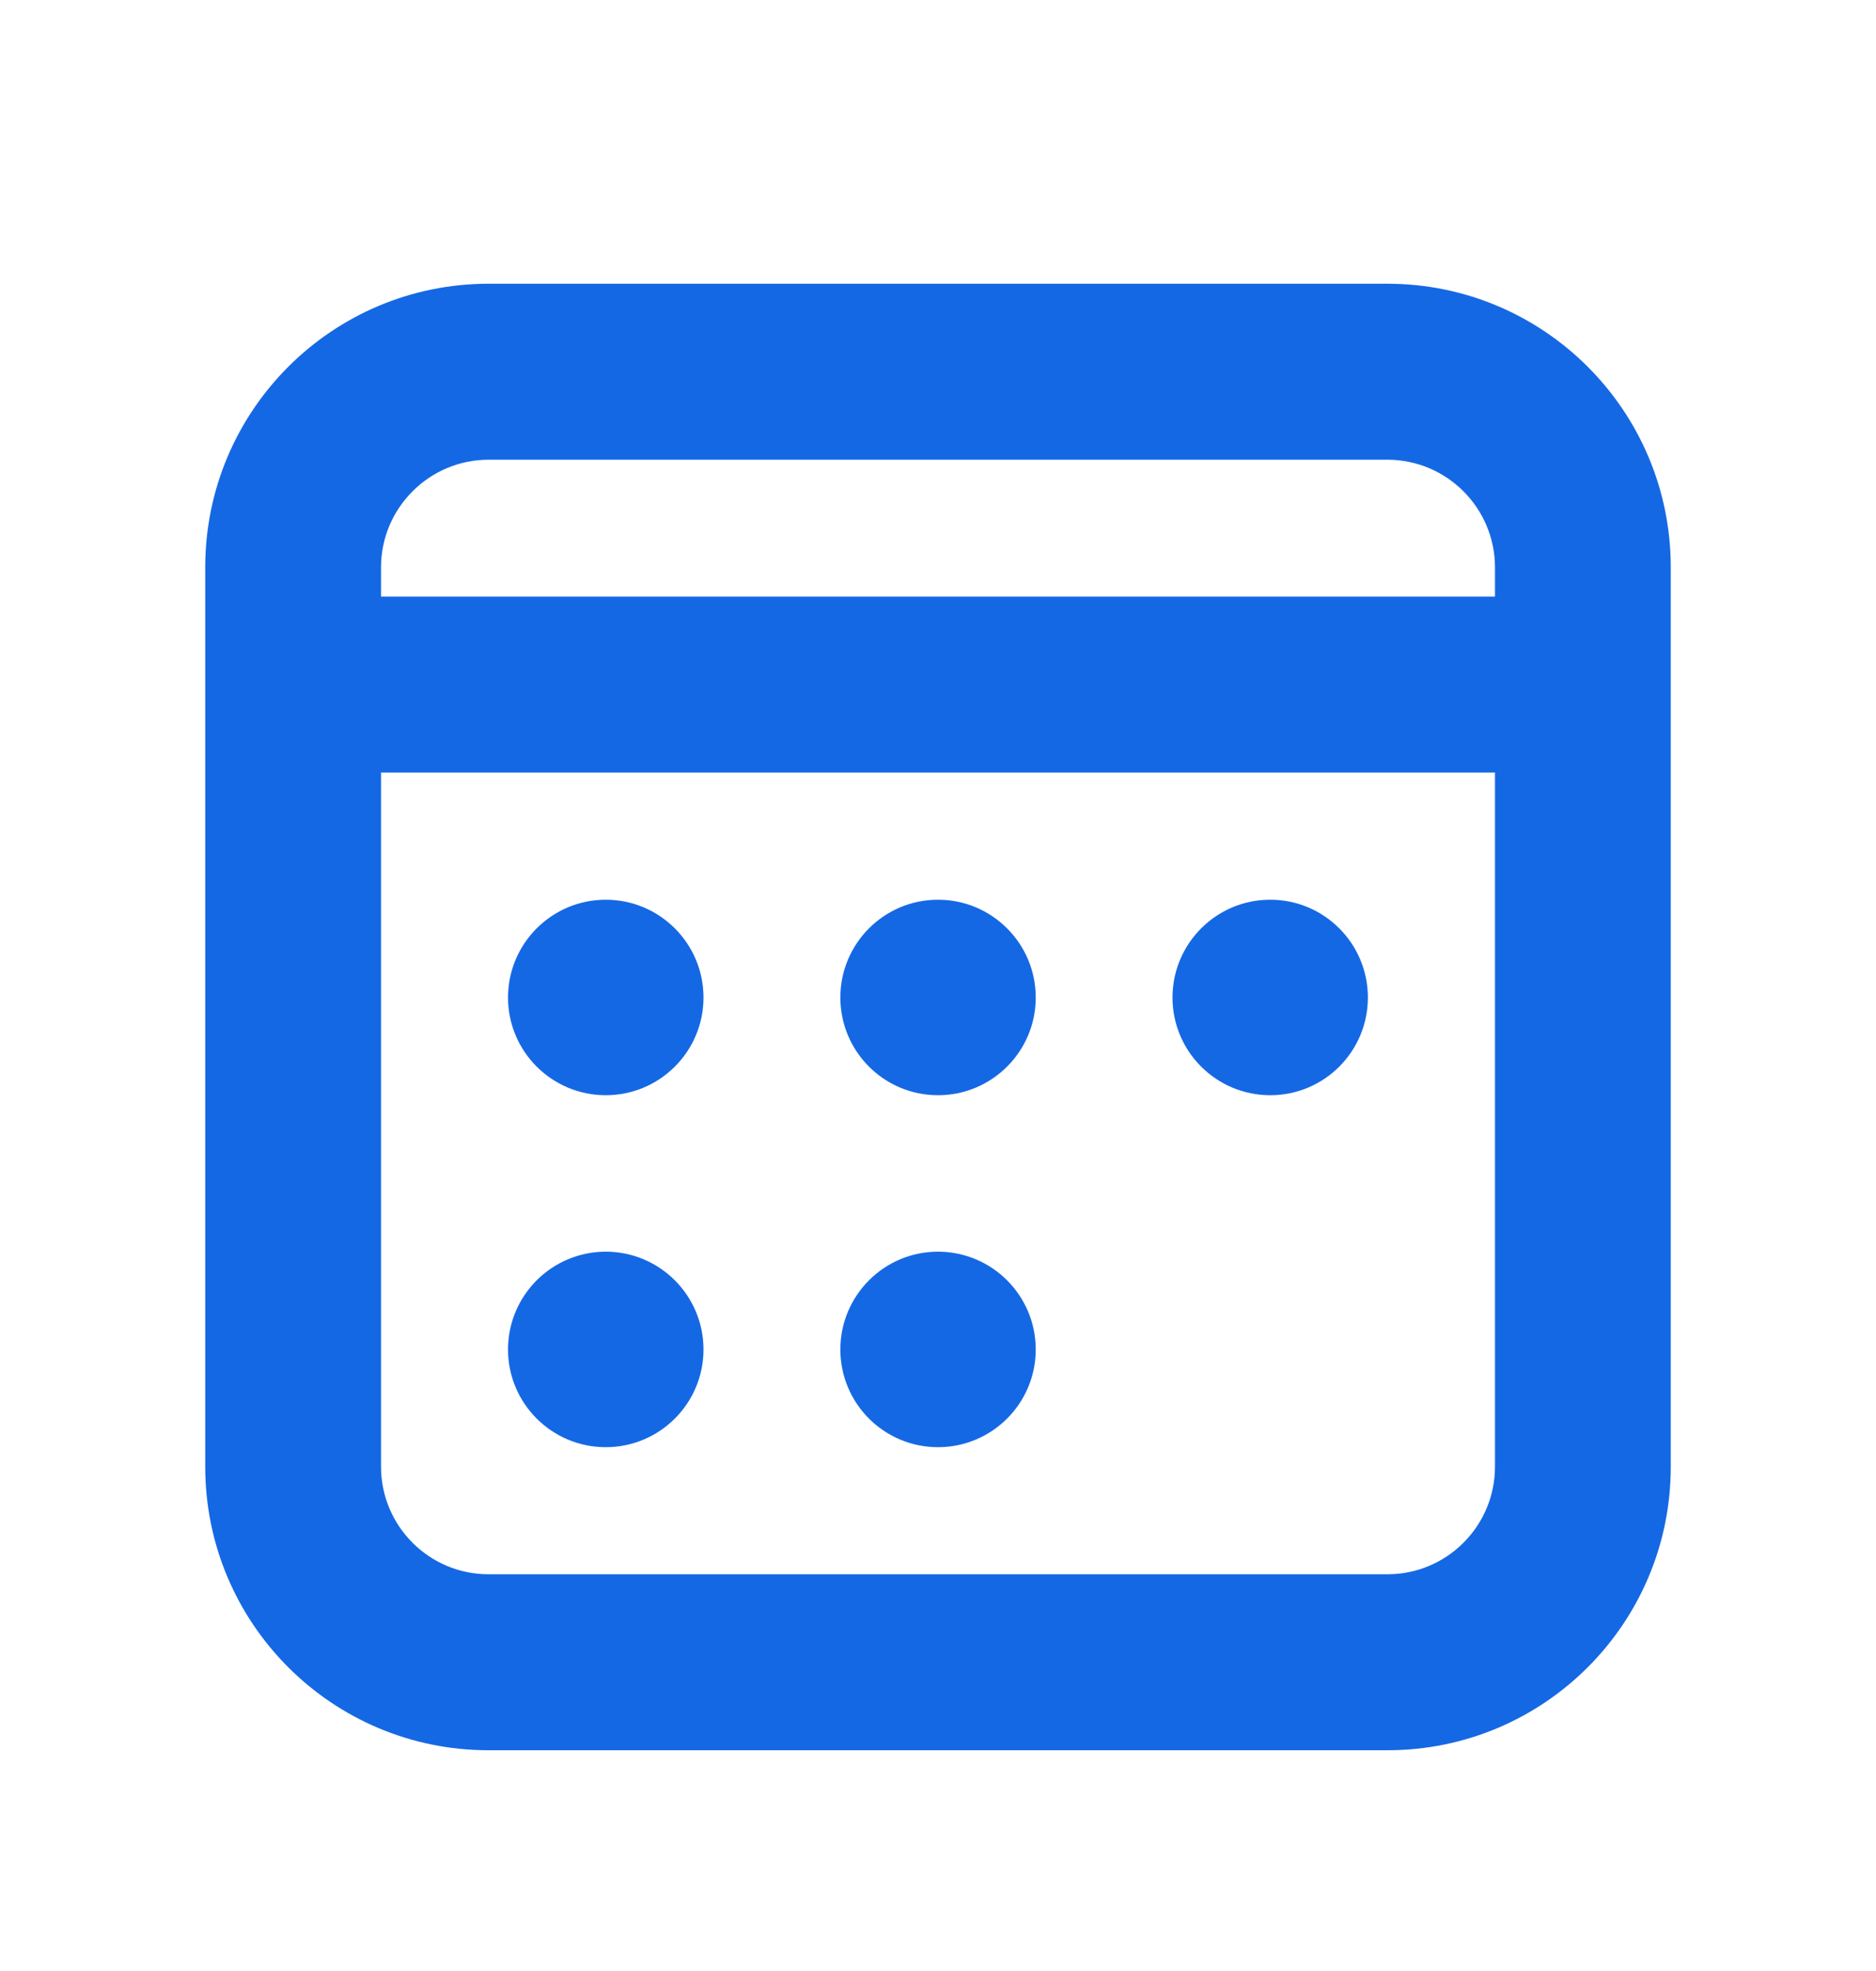 <svg width="20" height="21" viewBox="0 0 20 21" fill="none" xmlns="http://www.w3.org/2000/svg">
<path d="M14.792 3.023C16.46 3.024 17.812 4.376 17.812 6.044V15.628C17.812 17.296 16.46 18.648 14.792 18.648H5.208C3.54 18.648 2.188 17.296 2.188 15.628V6.044C2.188 4.376 3.54 3.024 5.208 3.023H14.792ZM4.062 15.628C4.063 16.26 4.576 16.773 5.208 16.773H14.792C15.424 16.773 15.937 16.26 15.938 15.628V8.231H4.062V15.628ZM6.458 13.336C7.033 13.336 7.5 13.803 7.5 14.378C7.5 14.953 7.033 15.419 6.458 15.419C5.883 15.419 5.416 14.953 5.416 14.378C5.416 13.803 5.883 13.336 6.458 13.336ZM10 13.336C10.575 13.336 11.042 13.803 11.042 14.378C11.042 14.953 10.575 15.419 10 15.419C9.425 15.419 8.959 14.953 8.959 14.378C8.959 13.803 9.425 13.336 10 13.336ZM6.458 9.586C7.033 9.586 7.5 10.053 7.5 10.628C7.5 11.203 7.033 11.669 6.458 11.669C5.883 11.669 5.416 11.203 5.416 10.628C5.416 10.053 5.883 9.586 6.458 9.586ZM10 9.586C10.575 9.586 11.042 10.053 11.042 10.628C11.042 11.203 10.575 11.669 10 11.669C9.425 11.669 8.959 11.203 8.959 10.628C8.959 10.053 9.425 9.586 10 9.586ZM13.542 9.586C14.117 9.586 14.583 10.053 14.583 10.628C14.583 11.203 14.117 11.669 13.542 11.669C12.967 11.669 12.5 11.203 12.5 10.628C12.5 10.053 12.967 9.586 13.542 9.586ZM5.208 4.898C4.576 4.899 4.063 5.412 4.062 6.044V6.356H15.938V6.044C15.937 5.412 15.424 4.899 14.792 4.898H5.208Z" fill="#1568E4"/>
</svg>
